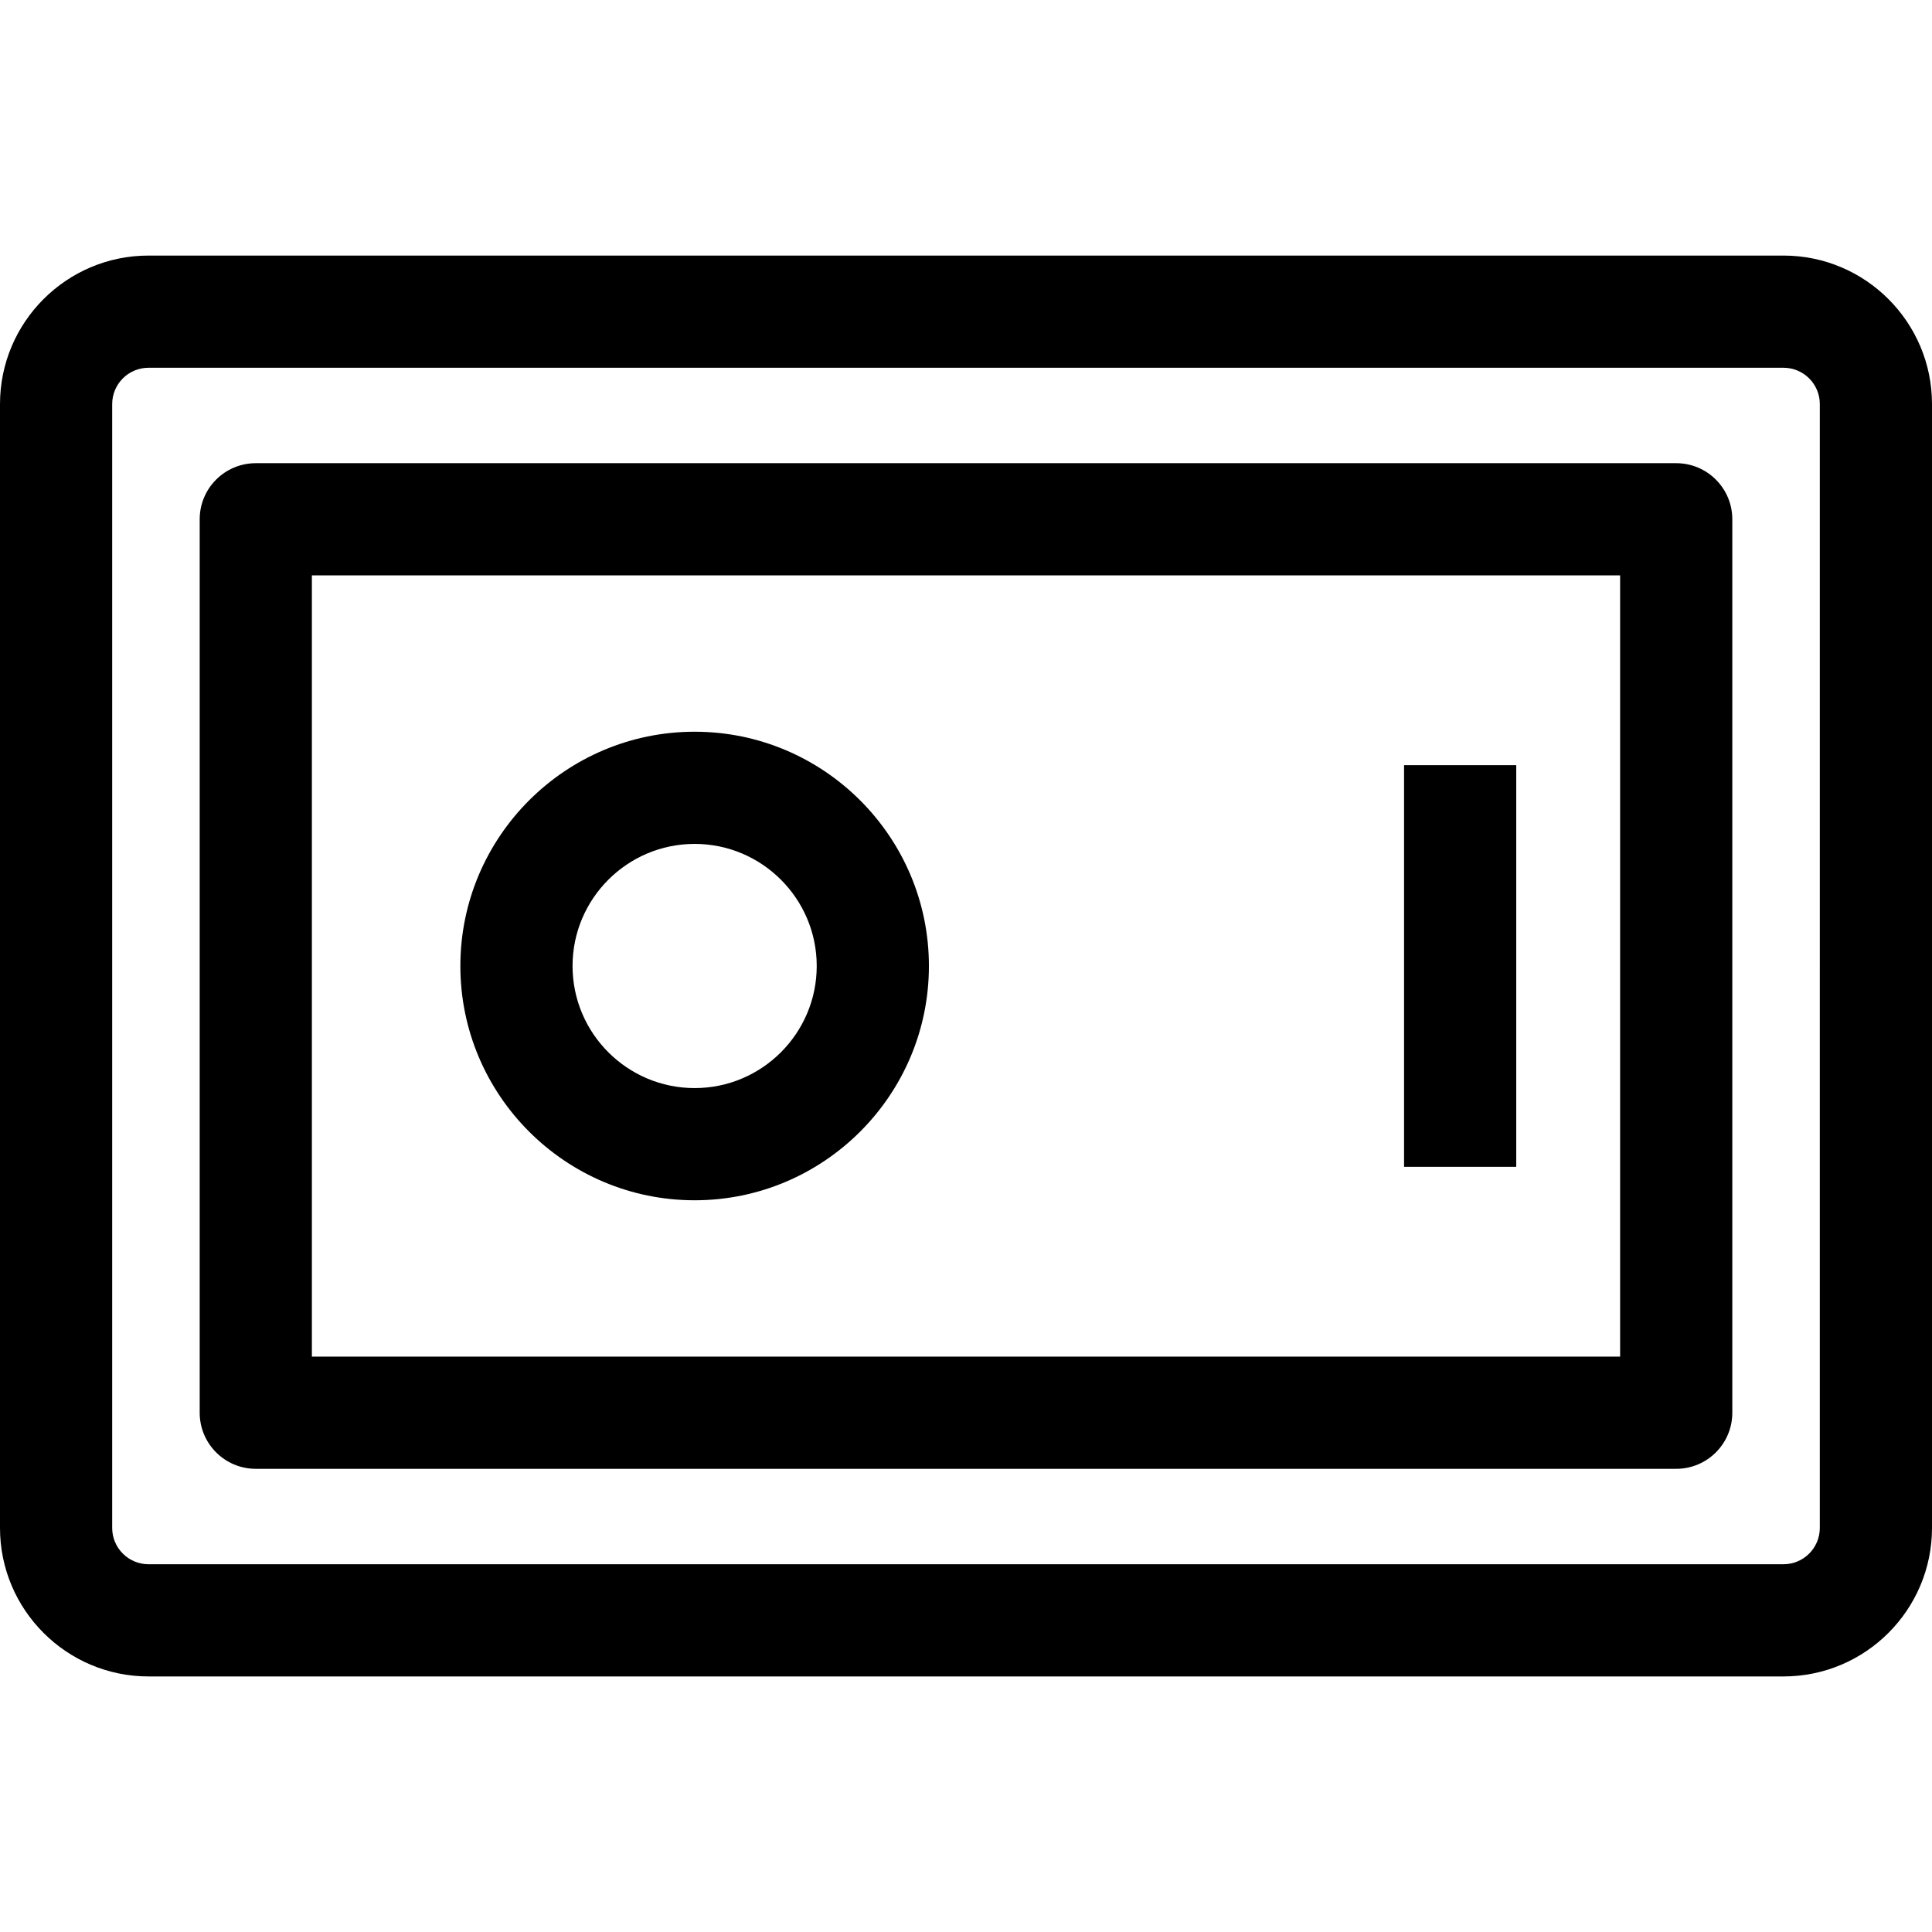 <?xml version="1.0" encoding="iso-8859-1"?>
<!-- Uploaded to: SVG Repo, www.svgrepo.com, Generator: SVG Repo Mixer Tools -->
<svg fill="#000000" version="1.1" id="Capa_1" xmlns="http://www.w3.org/2000/svg" xmlns:xlink="http://www.w3.org/1999/xlink" 
	 viewBox="0 0 292.76 292.76" xml:space="preserve">
<g>
	<g>
		<path d="M270.26,38.727H22.5c-12.406,0-22.5,10.093-22.5,22.5v170.307c0,12.406,10.094,22.5,22.5,22.5h247.76
			c12.406,0,22.5-10.094,22.5-22.5V61.227C292.76,48.819,282.666,38.727,270.26,38.727z M275.76,231.533c0,3.033-2.467,5.5-5.5,5.5
			H22.5c-3.033,0-5.5-2.467-5.5-5.5V61.227c0-3.033,2.467-5.5,5.5-5.5h247.76c3.033,0,5.5,2.467,5.5,5.5V231.533z"/>
		<path d="M254,70.188H38.76c-4.694,0-8.5,3.806-8.5,8.5v135.385c0,4.694,3.806,8.5,8.5,8.5H254c4.694,0,8.5-3.806,8.5-8.5V78.688
			C262.5,73.992,258.694,70.188,254,70.188z M245.5,205.572H47.26V87.188H245.5V205.572z"/>
		<rect x="212.76" y="115.947" width="17" height="60.863"/>
		<path d="M105.26,181.88c19.575,0,35.5-15.925,35.5-35.5s-15.925-35.5-35.5-35.5s-35.5,15.925-35.5,35.5
			S85.685,181.88,105.26,181.88z M105.26,127.879c10.201,0,18.5,8.299,18.5,18.5s-8.299,18.5-18.5,18.5s-18.5-8.299-18.5-18.5
			S95.059,127.879,105.26,127.879z"/>
	</g>
	<g>
	</g>
	<g>
	</g>
	<g>
	</g>
	<g>
	</g>
	<g>
	</g>
	<g>
	</g>
	<g>
	</g>
	<g>
	</g>
	<g>
	</g>
	<g>
	</g>
	<g>
	</g>
	<g>
	</g>
	<g>
	</g>
	<g>
	</g>
	<g>
	</g>
</g>
</svg>